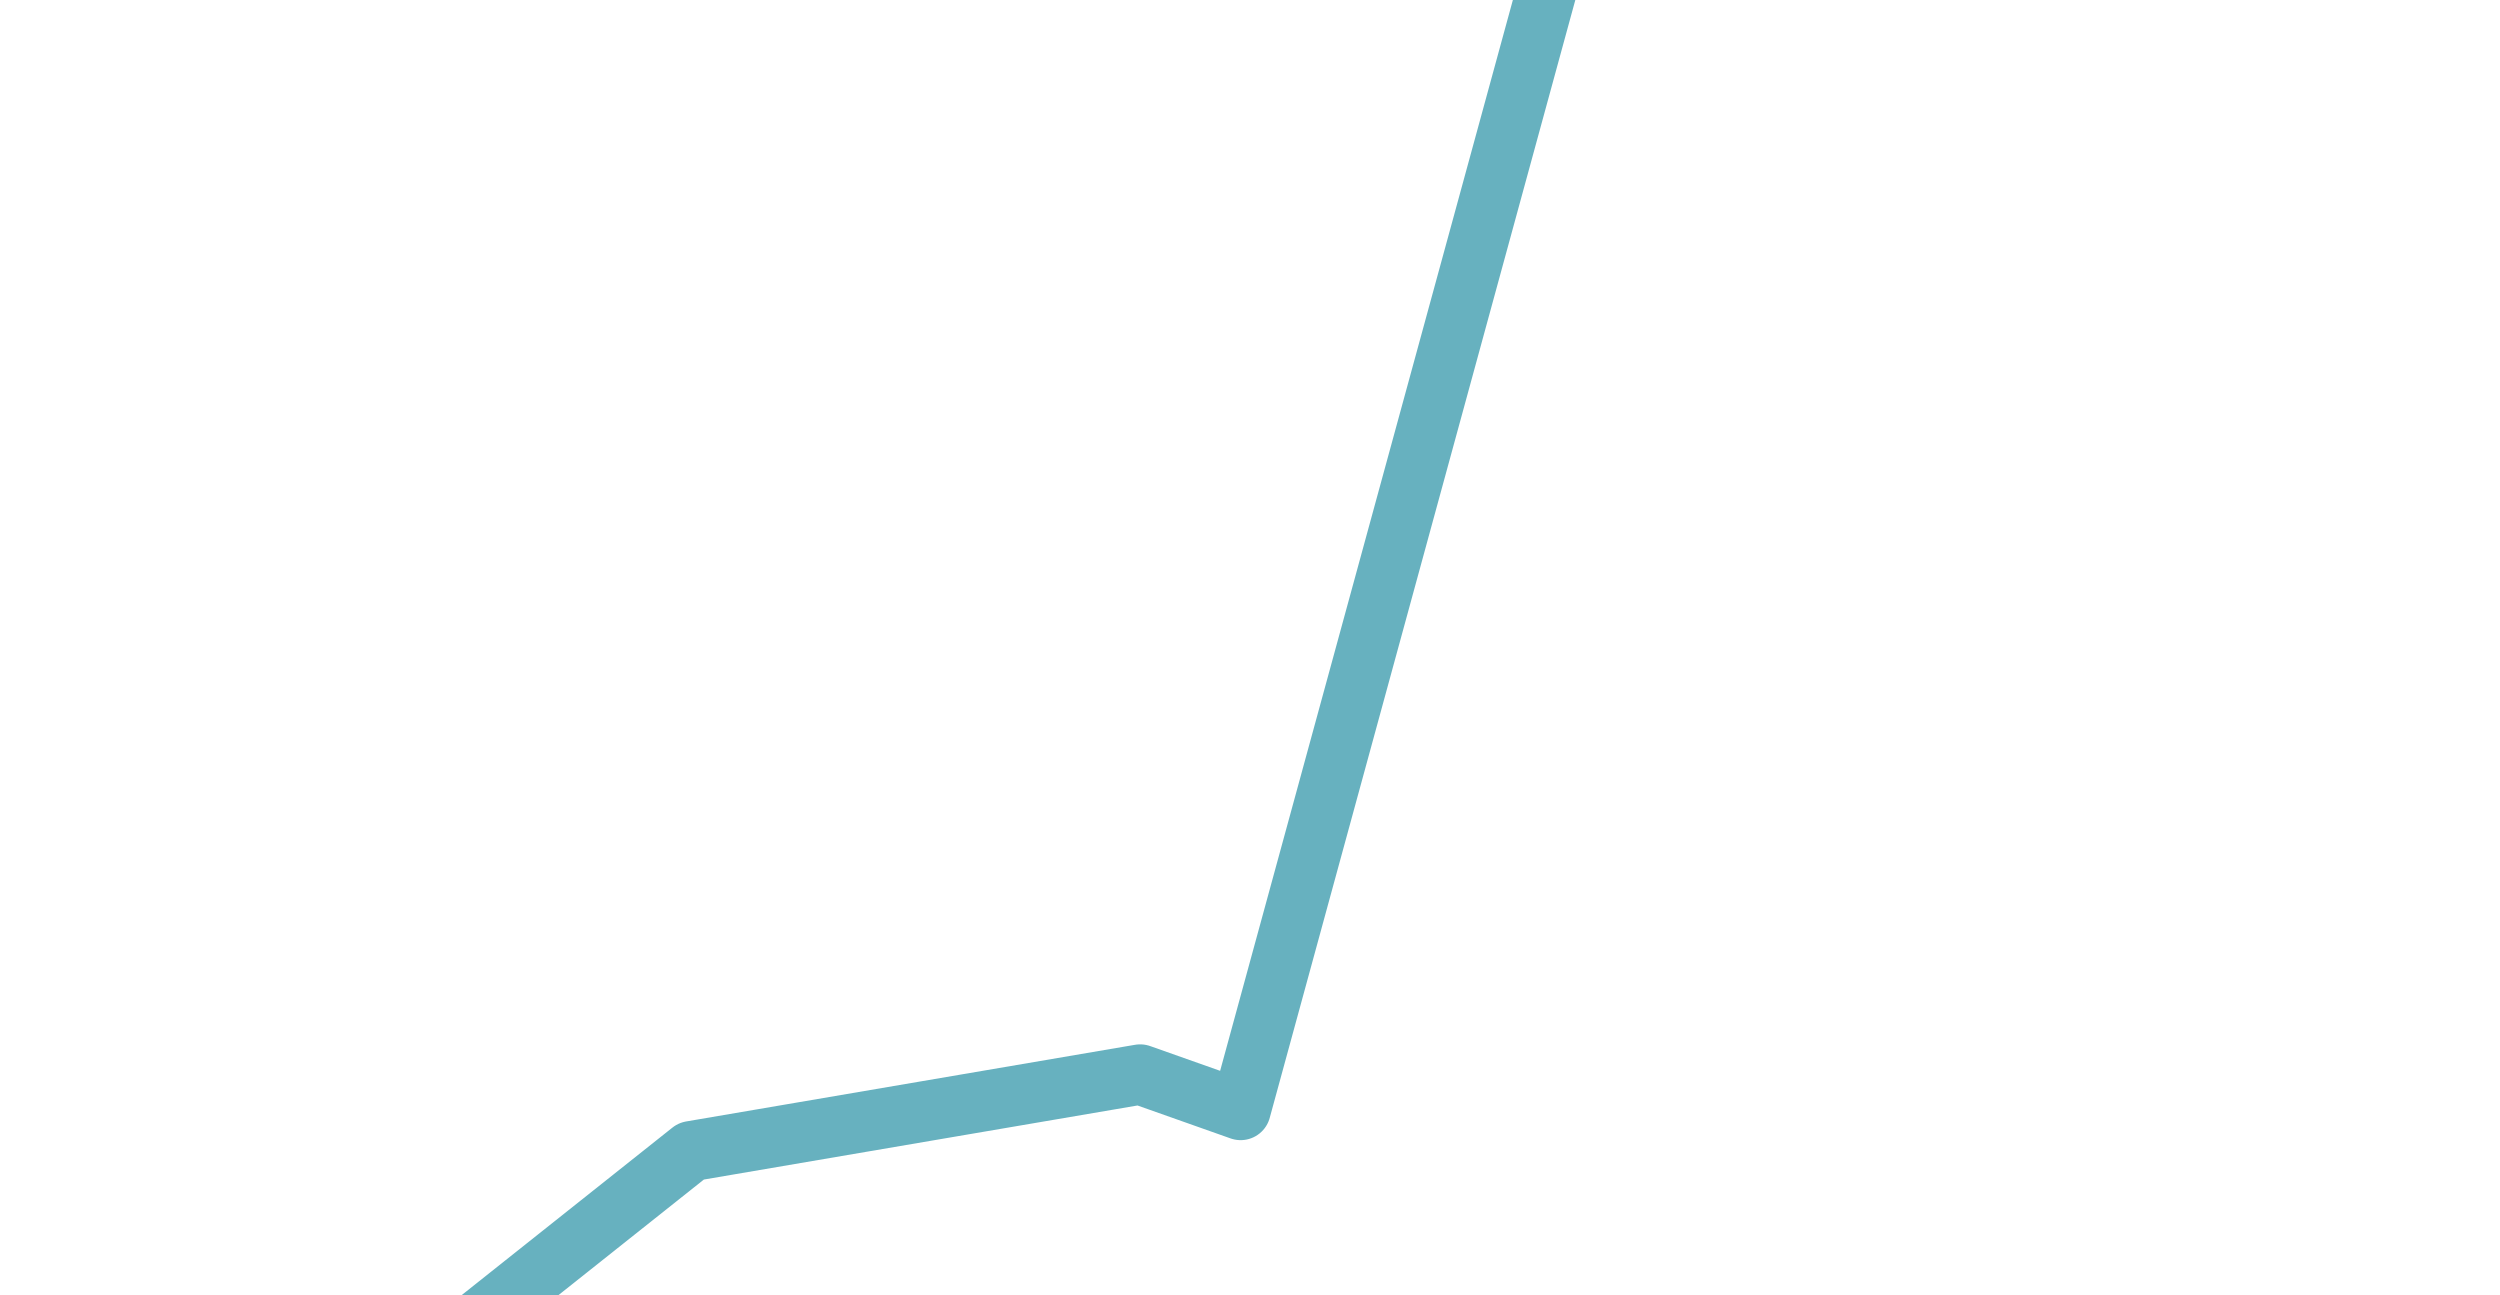 <svg width="830" height="430" viewBox="0 0 830 430" fill="none" xmlns="http://www.w3.org/2000/svg">
<path d="M2062.54 2517.56C2068.45 2521.5 2186.12 2578.31 2186.12 2578.31L2231.17 2590.12V2674.36L2221.33 2695.89L2231.17 2725.28L2244.96 2762.54L2235.11 2801.77L2244.96 2850.72V2887.98L2209.63 2919.34L2174.31 2964.36L2274.26 3023.14L2413.47 3036.91L2523.27 3095.7L3425.27 3064.34L3523.37 2960.54L3576.29 2694.03L3723.38 2558.87L3735.2 2474.63L3990.12 2447.2L4076.4 2347.34L4090.18 2294.45L4113.69 2276.86L4207.85 2096.57V2014.3L4243.18 1965.35L4307.92 1945.79L4352.98 1920.33L4456.87 1961.53L4560.75 1955.63L4672.52 1892.91L4737.26 1838.05L4756.84 1791.07L4609.75 1659.85L4537.24 1485.46L4497.98 1454.1L4505.86 1407.11L4527.4 1369.85L4482.35 1305.17L4572.57 1103.35L4586.35 1060.3L4576.51 1038.78L4629.44 1025.01V964.255L4627.47 923.058L4682.36 852.585L4690.24 766.374L4786.37 635.148V409.841L4723.6 219.829L4692.21 182.568L4696.15 139.52L4670.67 125.749L4649.12 141.371L4609.86 125.749L4582.41 108.16H4545.12L4464.74 -97.59L4388.3 -162.277L4337.34 -379.715L4282.44 -495.319L4266.81 -552.137L4237.39 -599.12L4182.49 -552.137L4092.27 -324.864L3986.41 -242.587L3943.32 -226.965L3566.8 -354.256L3424.69 -391.518L3370.72 -364.093L3380.56 -471.828L2870.73 -475.762L2749.12 -513.024L2562.88 -642.283L2521.65 -652.119L2382.43 -753.953H2347.11L2198.05 -850L2129.37 -789.247L2125.43 -759.854L2107.83 -757.887L2109.8 -705.003L2062.77 -673.643L2088.25 -630.595L2062.77 -607.104L2031.39 -585.58L2015.75 -609.071L1956.92 -591.482L1941.28 -622.842L1888.35 -589.515L1847.12 -538.598L1766.74 -669.824L1156.95 -803.018L1143.17 -706.97L1092.21 -697.134V-665.774L1058.86 -667.741V-646.217L1001.99 -650.152L933.308 -640.316H884.317L858.837 -585.465L813.783 -579.563V-528.646L790.272 -546.236V-495.319L770.698 -487.45V-452.155L756.916 -432.599L772.551 -411.075L756.916 -375.78L735.374 -356.224V-313.176L672.6 -248.489L429.496 -138.786L515.781 -11.494L411.892 368.529L378.536 356.726L229.477 382.184L153.036 442.937L107.983 470.363L57.023 666.276L210.019 1005.22L10 1177.64L29.573 1389.18L284.491 1608.58L306.033 1598.75L335.451 1636.01L317.847 1665.4L335.451 1694.79L380.505 1788.87L588.399 1792.81L584.462 1859.46L635.422 1904.48L670.747 2000.53L757.032 2090.67L807.992 2159.29L843.317 2233.7L929.602 2241.57L931.571 2302.32L955.082 2374.76L978.593 2396.29L974.655 2429.61L1031.52 2443.38L1070.79 2455.19L1078.66 2484.58L1200.27 2437.6L1459.13 2480.65L1696.44 2427.76L1810.17 2531.56L1780.75 2558.99L1820.02 2619.74L1851.4 2621.71L1912.21 2560.96L1931.78 2523.69L1986.68 2527.63L2022.01 2580.51L2063.24 2517.79L2062.54 2517.56Z" stroke="#67B1BF" stroke-width="20" stroke-linejoin="round"/>
</svg>
